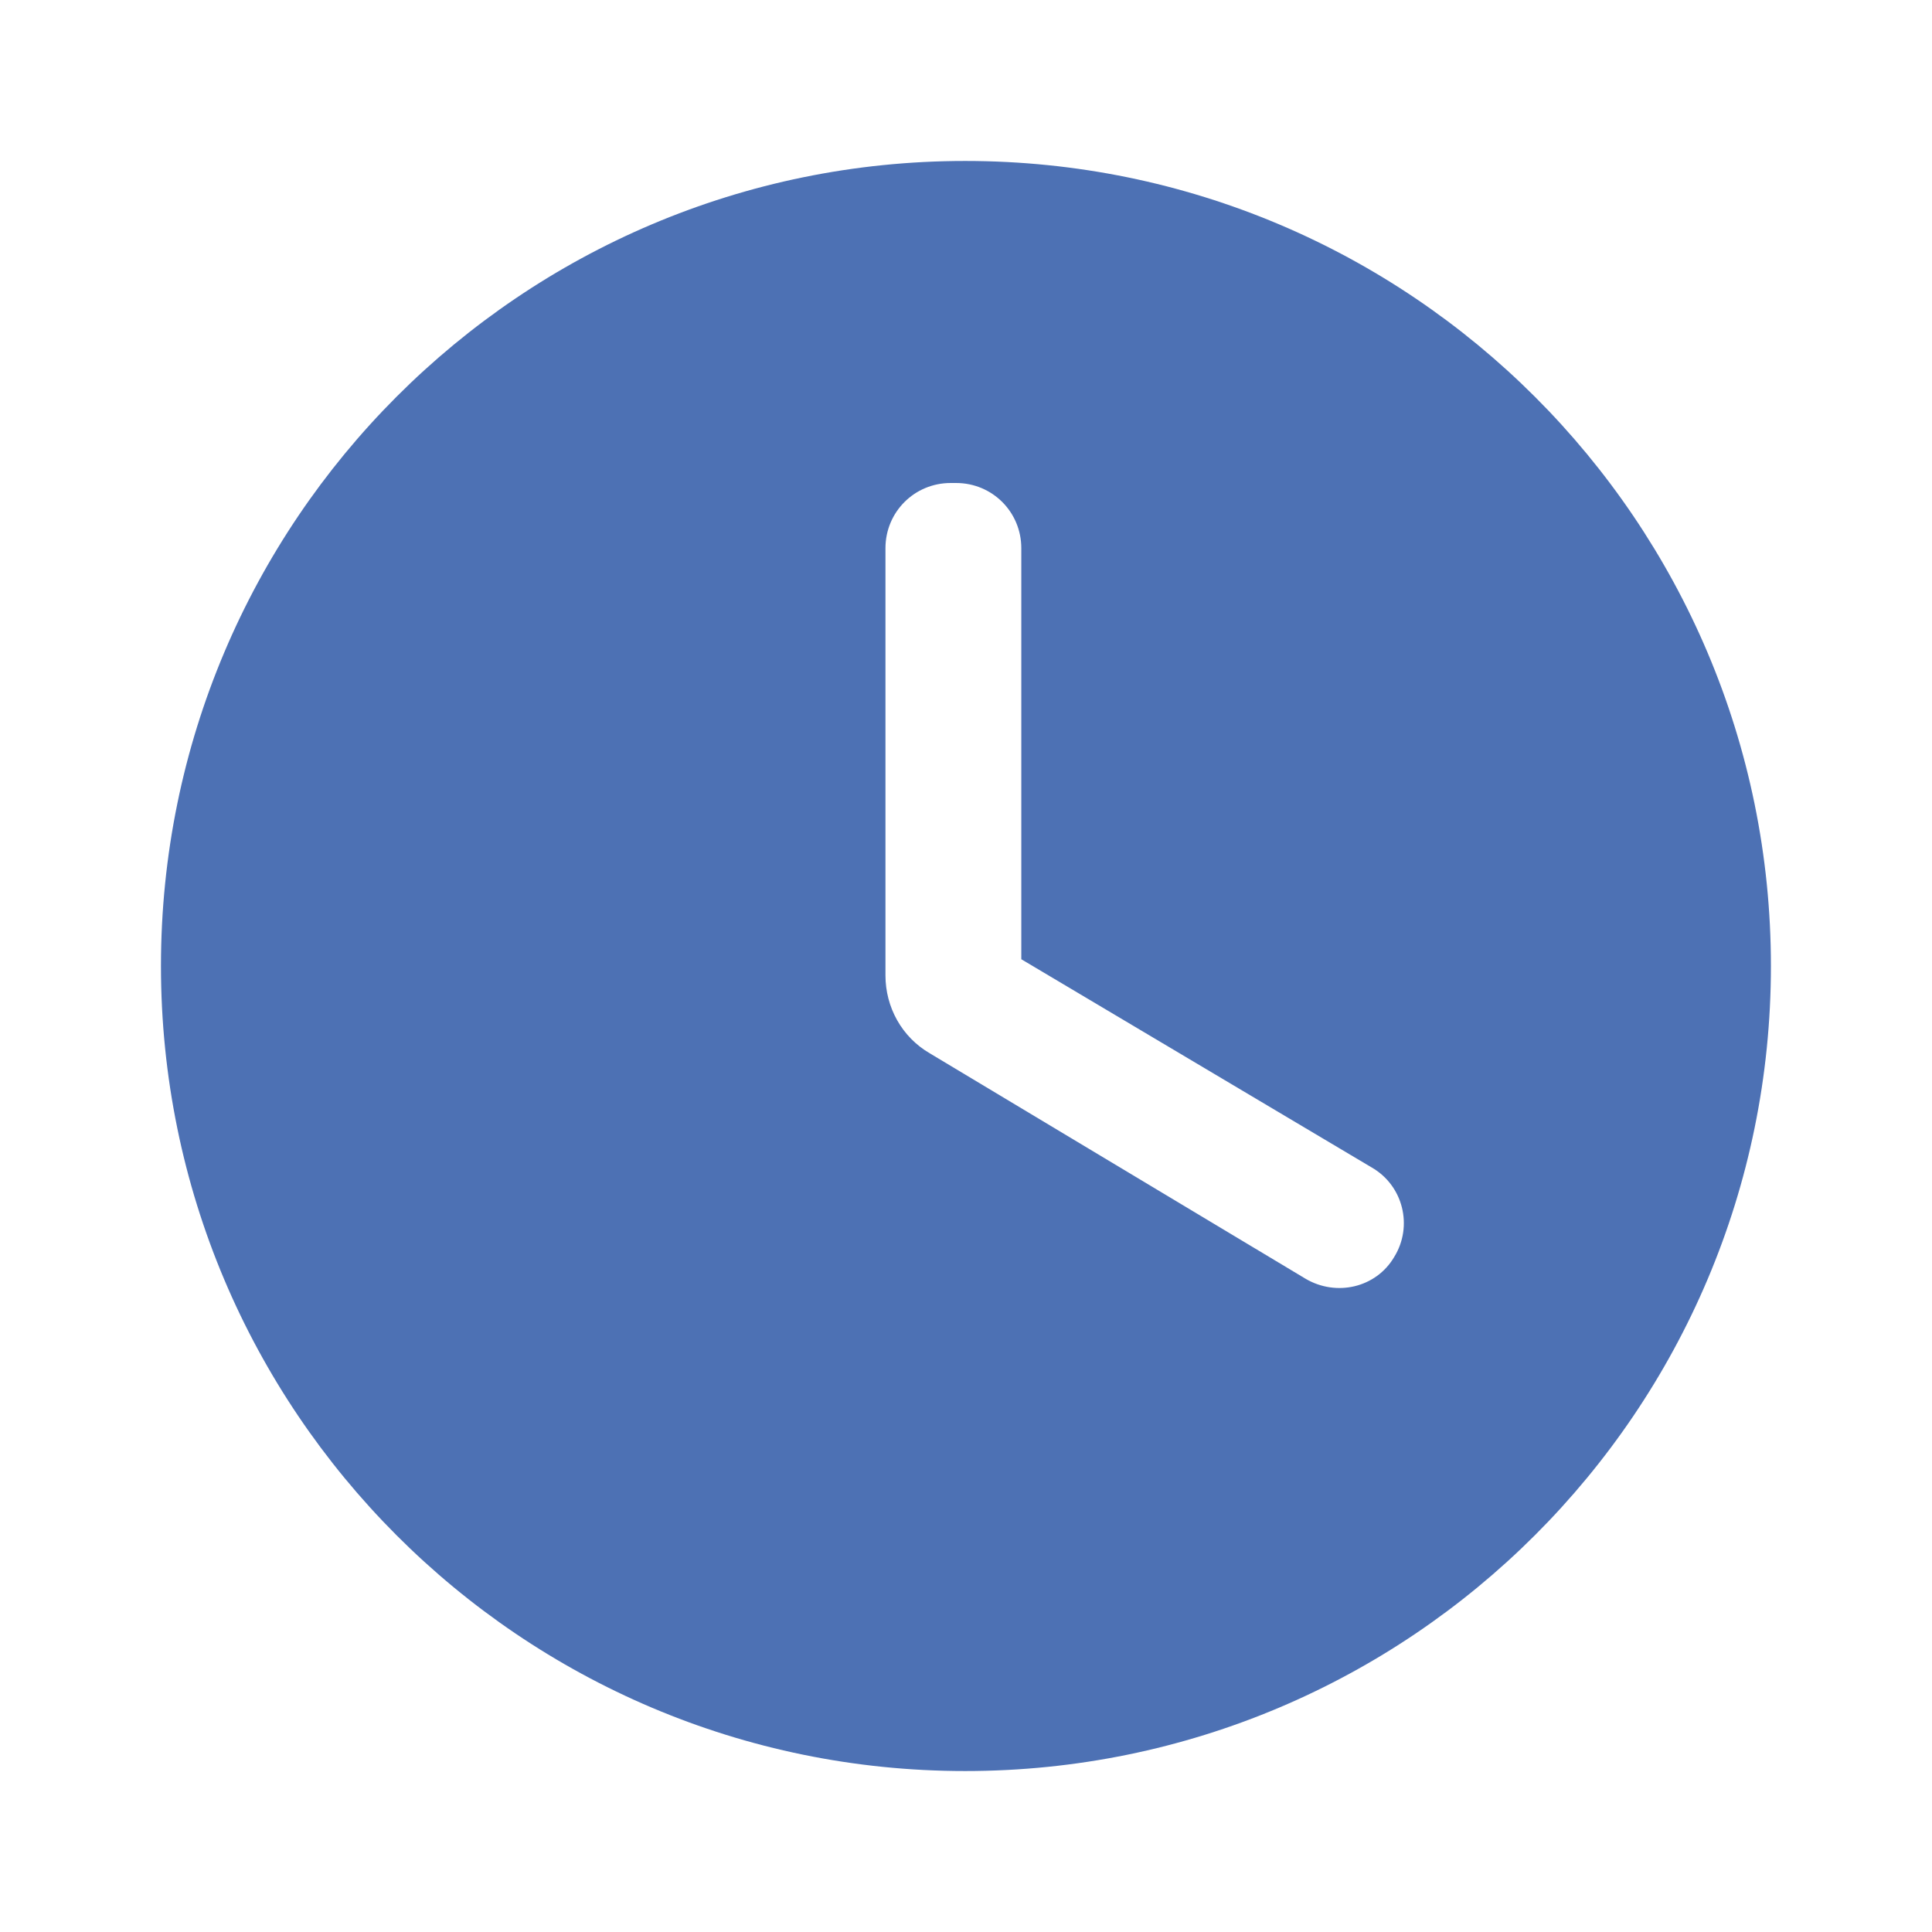 <svg width="16" height="16" viewBox="0 0 16 16" fill="none" xmlns="http://www.w3.org/2000/svg">
<path fill-rule="evenodd" clip-rule="evenodd" d="M1.333 8C1.333 4.32 4.313 1.333 7.993 1.333C11.68 1.333 14.666 4.32 14.666 8C14.666 11.68 11.68 14.667 7.993 14.667C4.313 14.667 1.333 11.68 1.333 8ZM7.873 4H7.918C8.218 4 8.458 4.24 8.458 4.54V7.944L11.359 9.668C11.621 9.818 11.704 10.155 11.546 10.41C11.396 10.665 11.067 10.74 10.812 10.59L7.7 8.723C7.468 8.588 7.333 8.341 7.333 8.078V4.54C7.333 4.24 7.573 4 7.873 4Z" fill="#4D71B4"/>
</svg>
